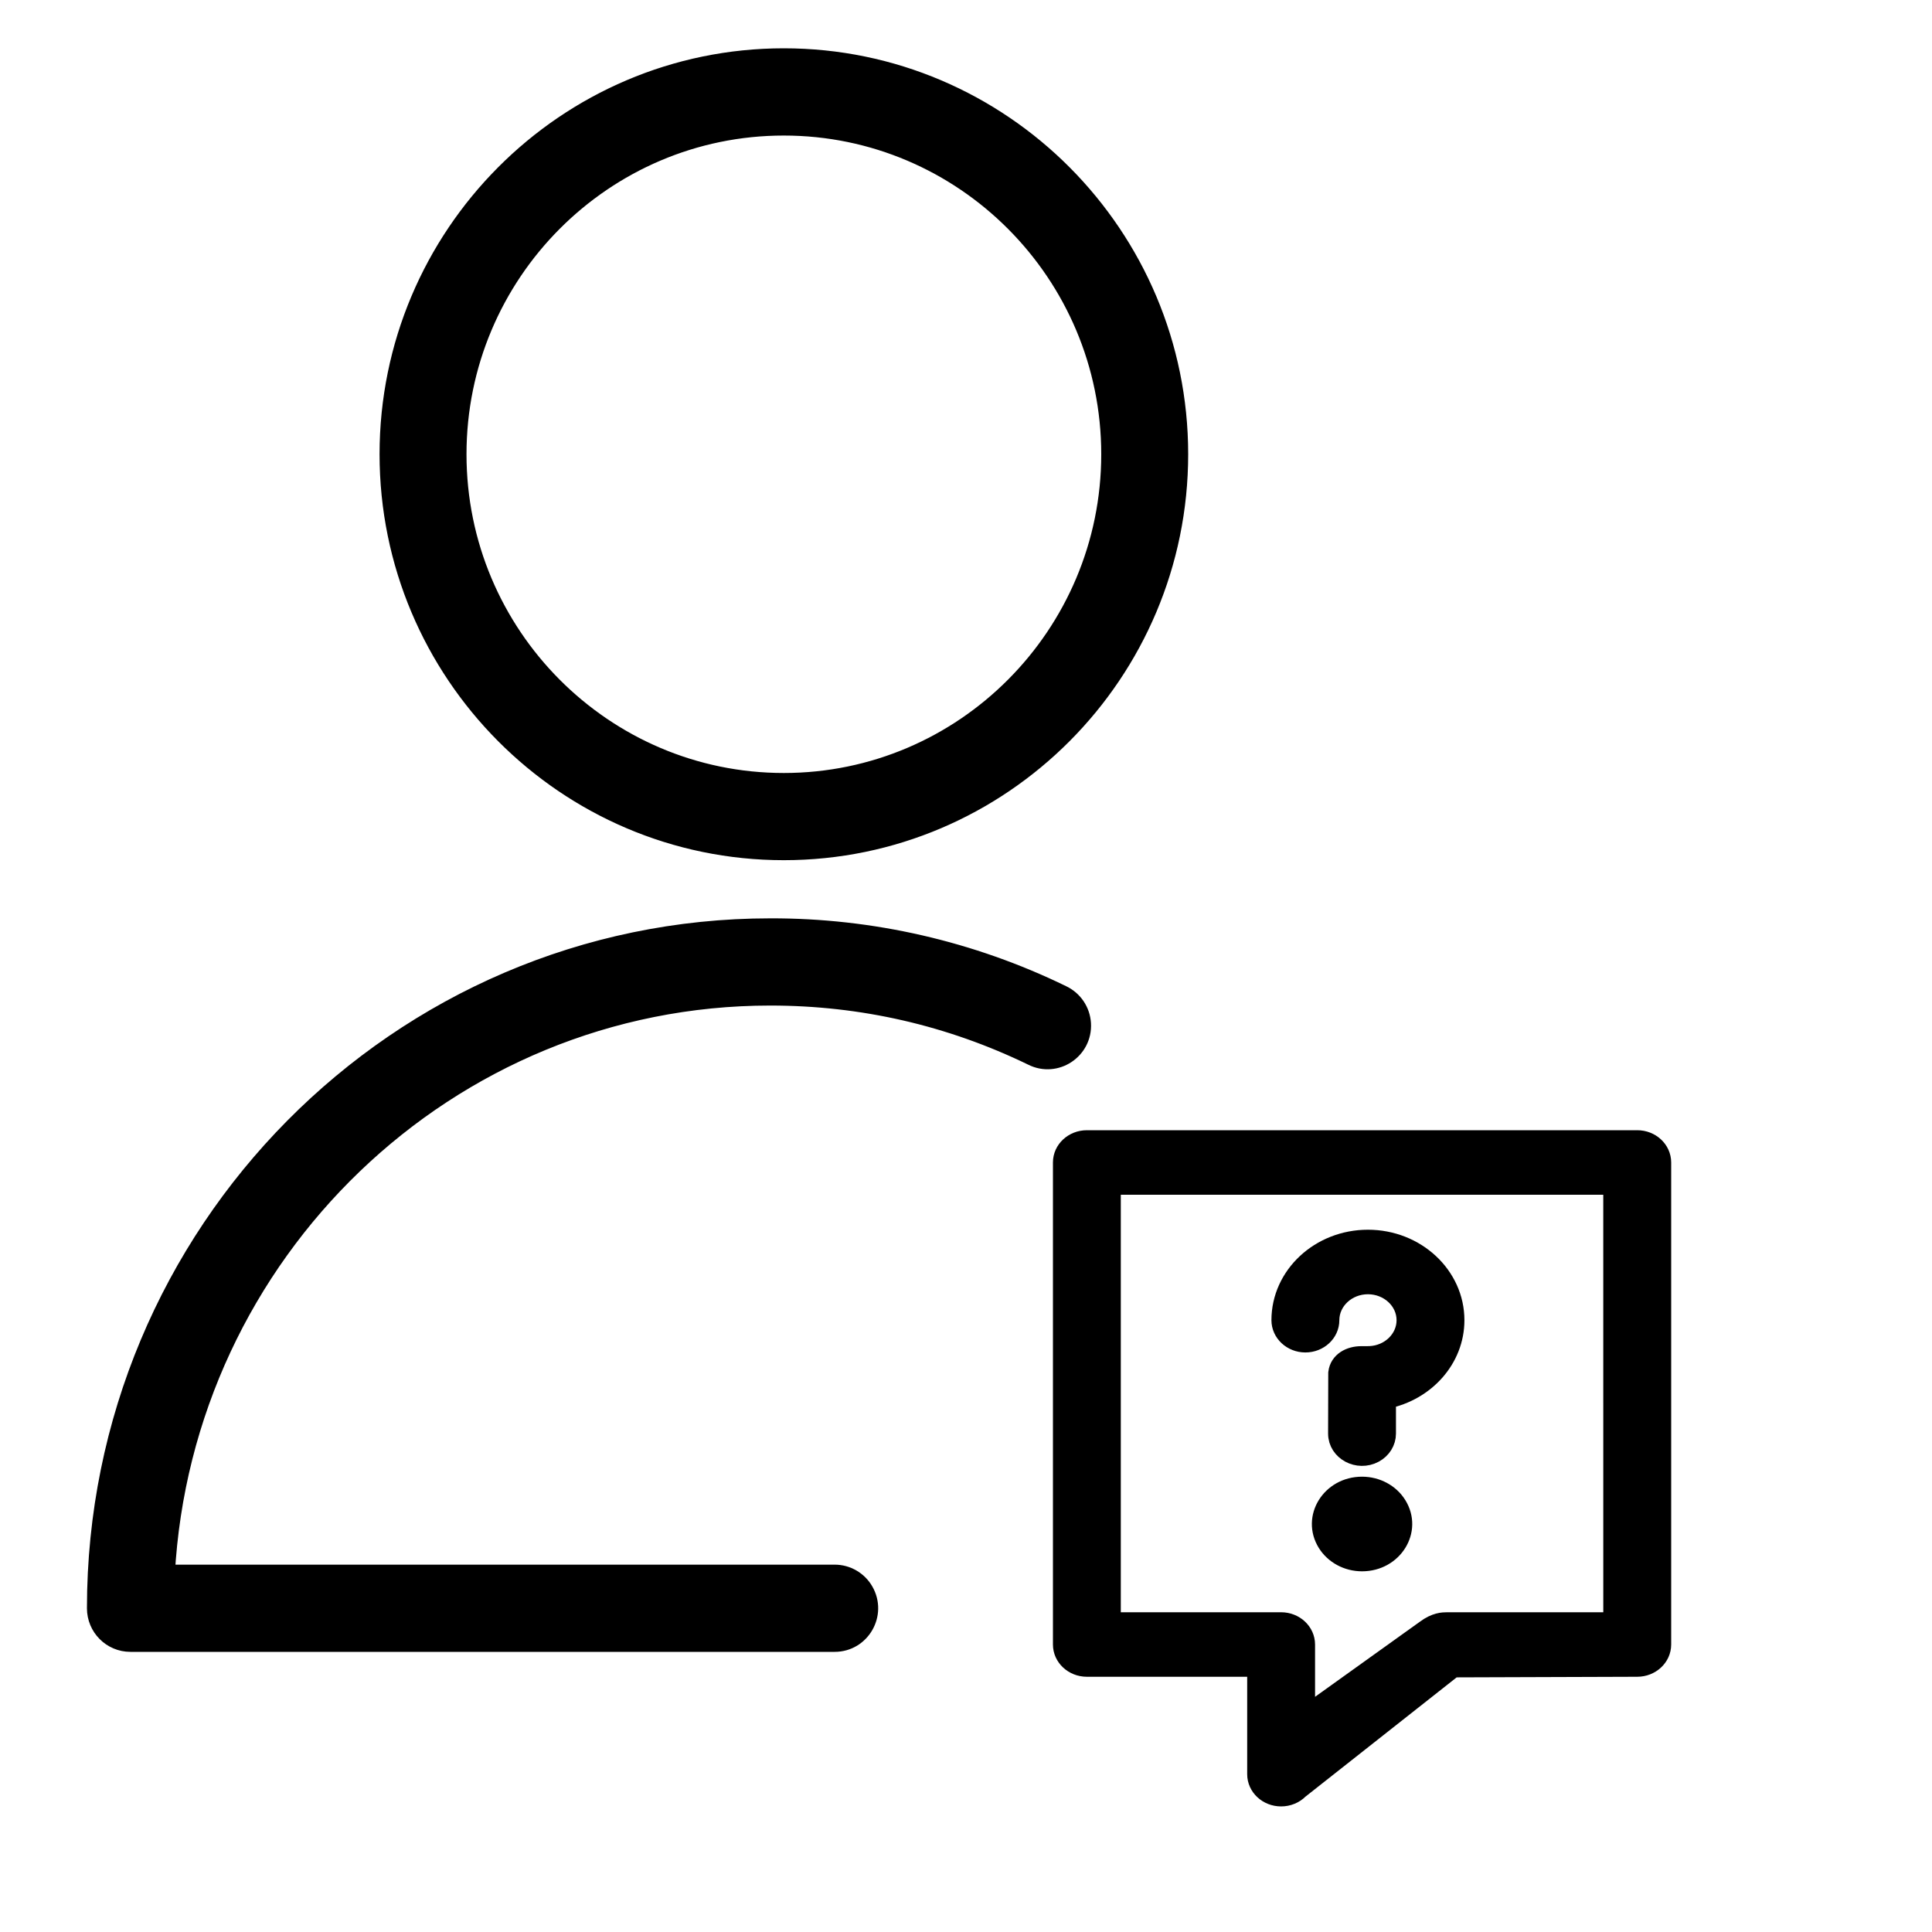 <?xml version="1.0" encoding="UTF-8"?> <svg xmlns="http://www.w3.org/2000/svg" viewBox="0 0 100.00 100.00" data-guides="{&quot;vertical&quot;:[],&quot;horizontal&quot;:[]}"><defs></defs><path fill="#000000" stroke="#000000" fill-opacity="1" stroke-width="1" stroke-opacity="1" color="rgb(51, 51, 51)" fill-rule="evenodd" id="tSvg1242833a769" title="Path 9" d="M43.203 81.486C31.652 81.486 20.1 81.486 8.549 81.486C9.454 64.822 23.156 51.547 39.87 51.547C44.623 51.547 49.188 52.594 53.44 54.658C54.645 55.263 56.05 54.33 55.969 52.98C55.93 52.337 55.544 51.767 54.963 51.494C50.259 49.203 45.097 48.019 39.869 48.033C20.643 48.033 5 63.827 5 83.243C5 84.213 5.783 85 6.75 85C18.901 85 31.051 85 43.202 85C44.549 85 45.391 83.536 44.718 82.365C44.406 81.821 43.828 81.486 43.203 81.486ZM40.569 44.023C51.835 44.023 61 34.822 61 23.51C61 12.202 51.835 3 40.569 3C29.308 3 20.146 12.2 20.146 23.51C20.146 34.822 29.308 44.023 40.569 44.023ZM40.569 6.516C49.904 6.516 57.5 14.14 57.5 23.512C57.5 32.884 49.904 40.51 40.569 40.51C31.237 40.51 23.646 32.884 23.646 23.512C23.646 14.139 31.237 6.516 40.569 6.516Z" style=""></path><path fill="#000000" stroke="#000000" fill-opacity="1" stroke-width="1" stroke-opacity="1" color="rgb(51, 51, 51)" fill-rule="evenodd" id="tSvg5968668bbf" title="Path 10" d="M84.742 59C75.247 59 65.752 59 56.257 59C55.562 59 55 59.523 55 60.169C55 68.486 55 76.803 55 85.12C55 85.765 55.562 86.289 56.257 86.289C59.189 86.289 62.121 86.289 65.054 86.289C65.054 88.136 65.054 89.983 65.054 91.83C65.053 92.476 65.616 93 66.31 93C66.659 93 66.999 92.865 67.242 92.616C69.902 90.518 72.563 88.419 75.223 86.321C75.516 86.321 84.743 86.289 84.743 86.289C85.437 86.289 86 85.765 86 85.12C86 76.803 86 68.486 86 60.169C86 59.523 85.437 58.999 84.742 59ZM83.486 83.95C80.627 83.95 77.769 83.95 74.91 83.95C74.69 83.95 74.304 83.958 73.79 84.342C71.715 85.828 69.641 87.314 67.567 88.8C67.567 87.573 67.567 86.347 67.567 85.12C67.567 84.474 67.004 83.95 66.31 83.95C63.378 83.95 60.445 83.95 57.512 83.95C57.512 76.413 57.512 68.876 57.512 61.339C66.17 61.339 74.827 61.339 83.485 61.339C83.485 68.876 83.485 76.413 83.486 83.95Z" style=""></path><path fill="#000000" stroke="#000000" fill-opacity="1" stroke-width="1" stroke-opacity="1" color="rgb(51, 51, 51)" fill-rule="evenodd" id="tSvg5e3b16d0ac" title="Path 11" d="M67.567 69.503C68.261 69.503 68.824 68.979 68.824 68.334C68.824 67.317 69.713 66.49 70.804 66.49C71.896 66.49 72.786 67.318 72.786 68.334C72.784 69.319 71.951 70.129 70.894 70.175C70.864 70.177 70.495 70.177 70.465 70.177C69.878 70.177 69.323 70.464 69.25 71.06C69.247 72.108 69.245 73.155 69.242 74.203C69.242 75.103 70.289 75.666 71.127 75.216C71.516 75.007 71.755 74.621 71.755 74.203C71.755 73.608 71.755 73.012 71.755 72.417C73.777 72.009 75.298 70.335 75.298 68.333C75.298 66.026 73.282 64.15 70.803 64.15C68.325 64.15 66.309 66.026 66.309 68.333C66.31 68.979 66.873 69.503 67.567 69.503ZM70.499 76.933C68.887 76.933 67.879 78.557 68.686 79.857C69.06 80.46 69.751 80.831 70.499 80.831C72.112 80.831 73.12 79.207 72.313 77.907C71.939 77.304 71.248 76.933 70.499 76.933Z" style=""></path></svg> 